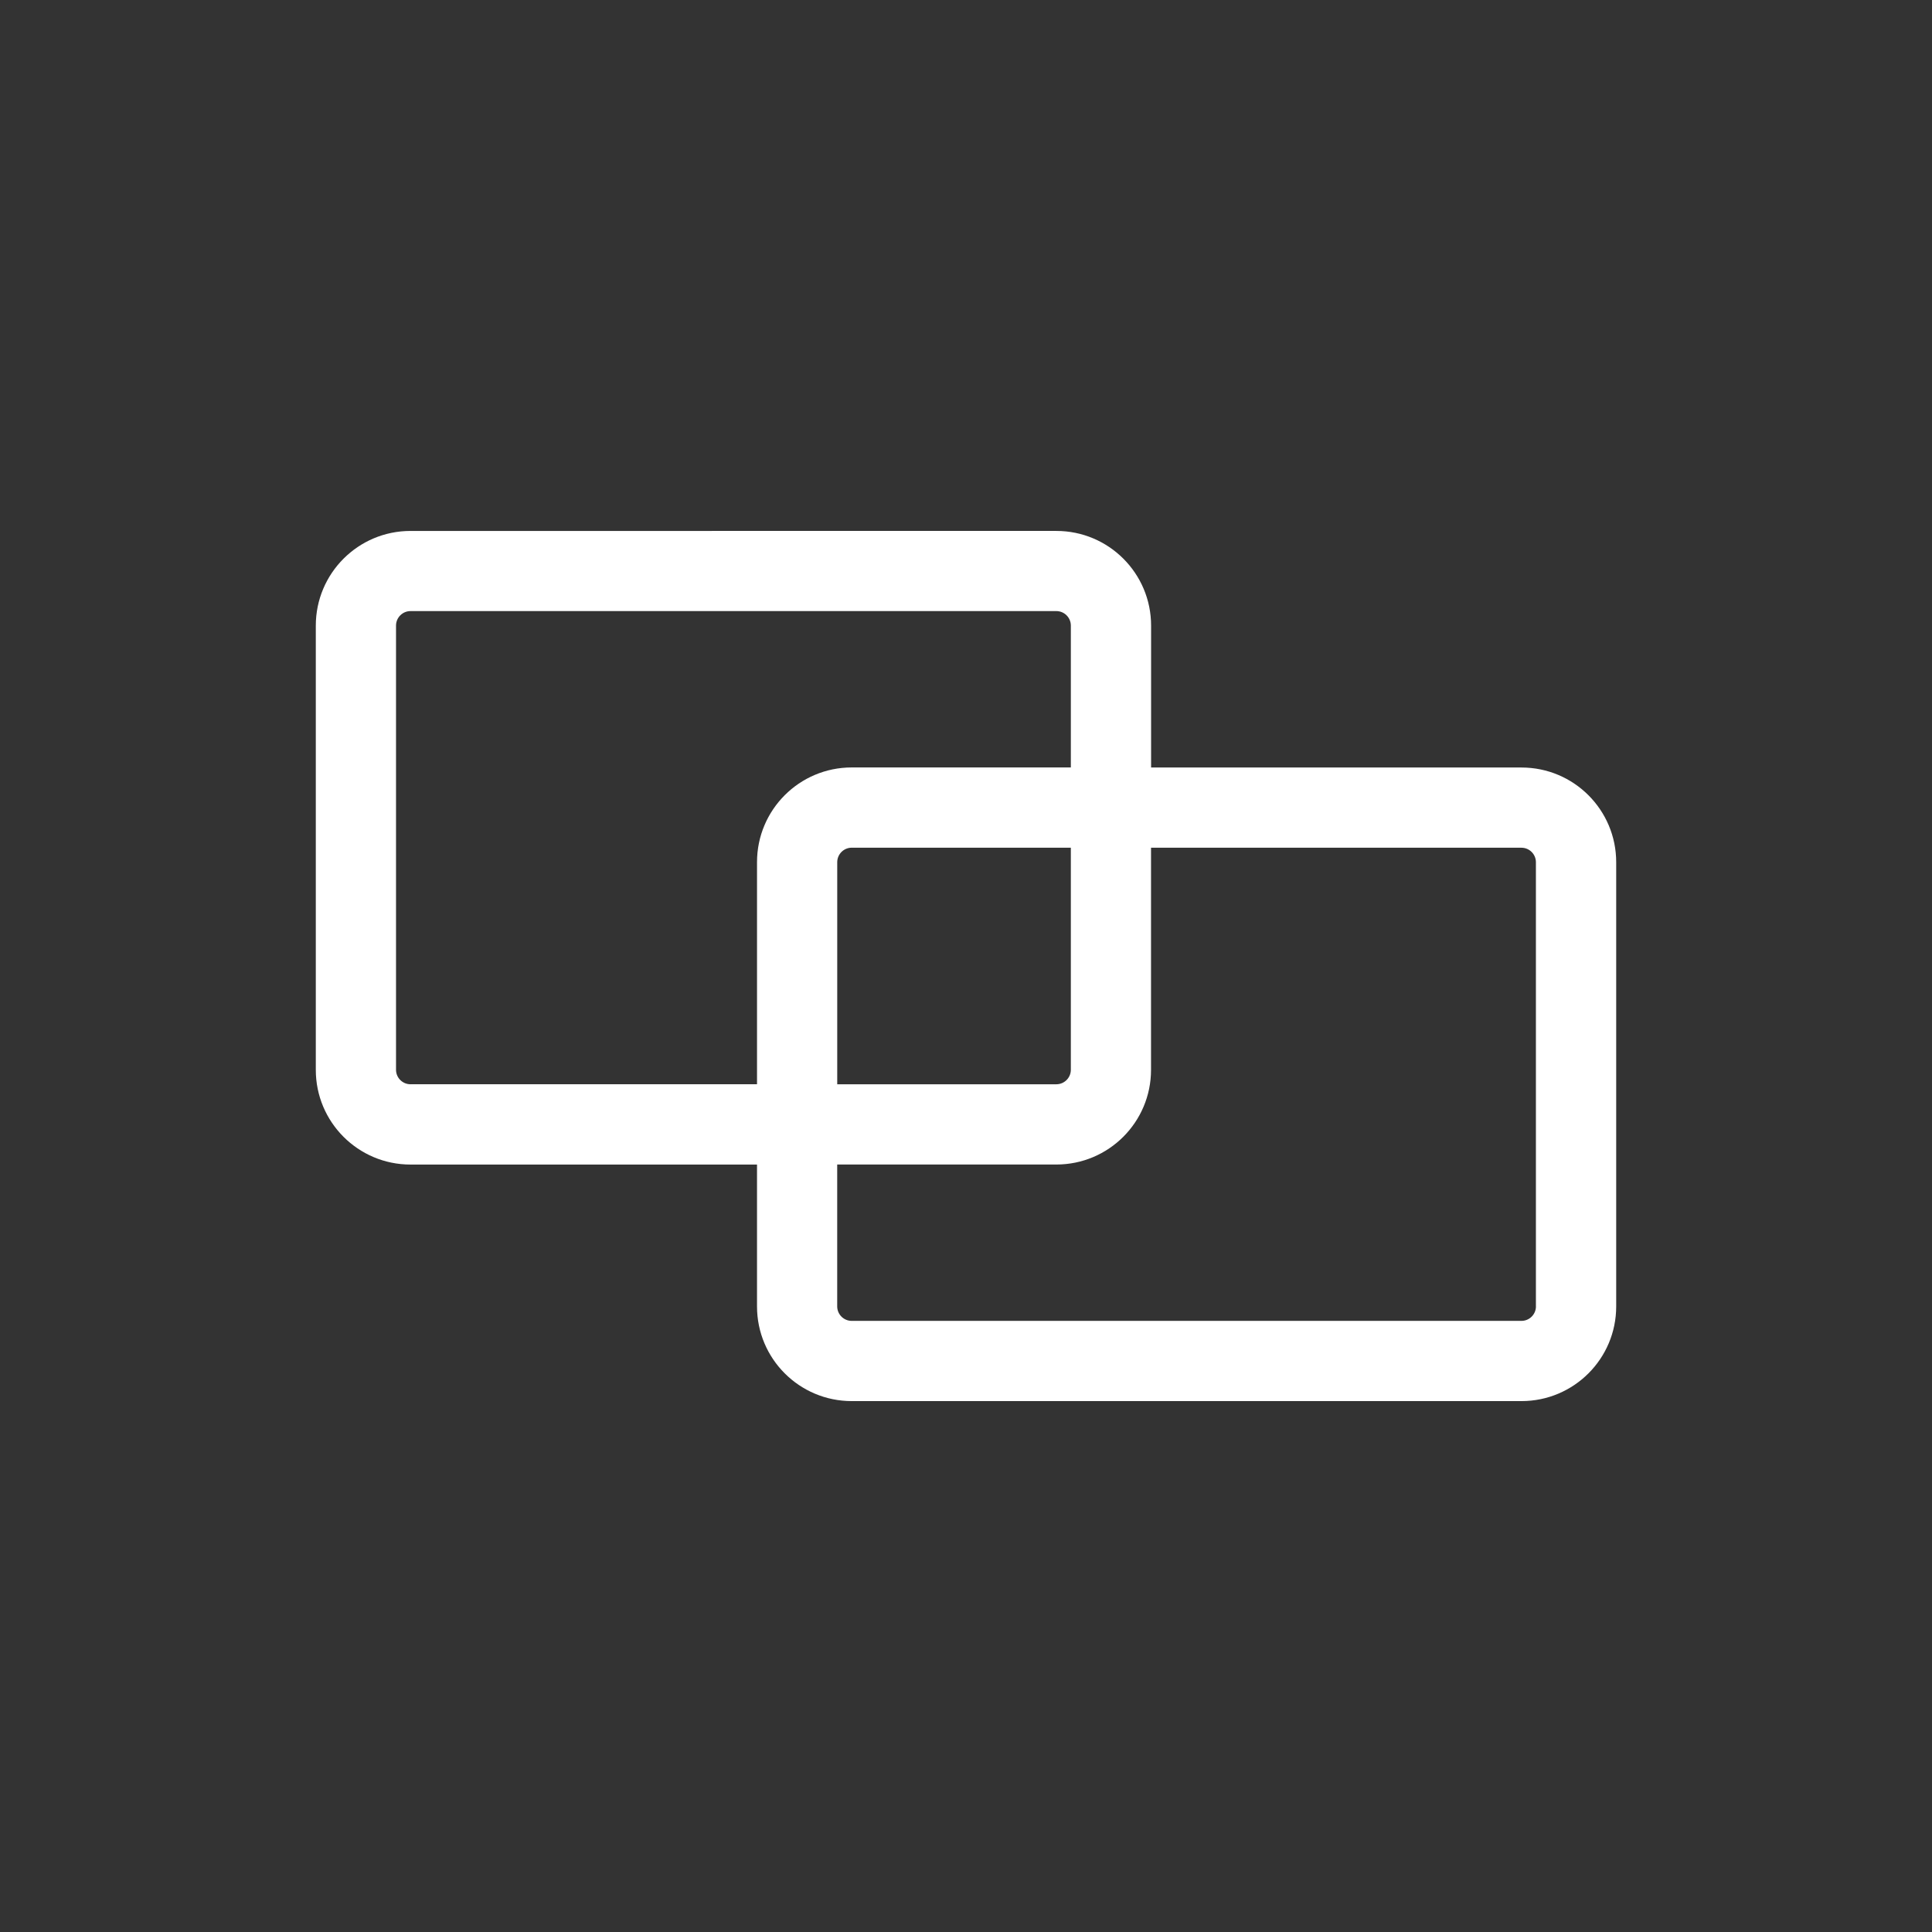 <?xml version="1.0" encoding="UTF-8"?>
<svg xmlns="http://www.w3.org/2000/svg" id="Calque_1" viewBox="0 0 566.93 566.93">
  <rect x="0" y="0" width="566.93" height="566.93" fill="#333333" stroke="none"/>
  <defs>
    <style>
      .cls-1 {
        fill: #fff;
      }
    </style>
  </defs>
  <path class="cls-1" d="M446.47,225.22h-108.69v-41.63c0-15.35-12.44-27.79-27.79-27.79H120.46c-15.35,0-27.79,12.44-27.79,27.79v130.35c0,15.35,12.44,27.79,27.79,27.79h101.68v41.63c0,15.35,12.44,27.78,27.79,27.78h196.54c15.35,0,27.79-12.44,27.79-27.78v-130.35c0-15.35-12.44-27.79-27.79-27.79ZM120.46,318.17c-2.34,0-4.25-1.91-4.25-4.25v-130.35c0-2.34,1.91-4.25,4.25-4.25h189.52c2.34,0,4.25,1.91,4.25,4.25v41.63h-64.3c-15.35,0-27.79,12.44-27.79,27.79v65.17h-101.68ZM314.23,248.75v65.17c0,2.34-1.91,4.25-4.25,4.25h-64.3v-65.17c0-2.34,1.91-4.25,4.25-4.25h64.3ZM450.71,383.35c0,2.34-1.91,4.25-4.25,4.25h-196.54c-2.34,0-4.25-1.91-4.25-4.25v-41.63h64.3c15.35,0,27.79-12.44,27.79-27.79v-65.17h108.69c2.34,0,4.25,1.91,4.25,4.25v130.35Z"></path>
</svg>
